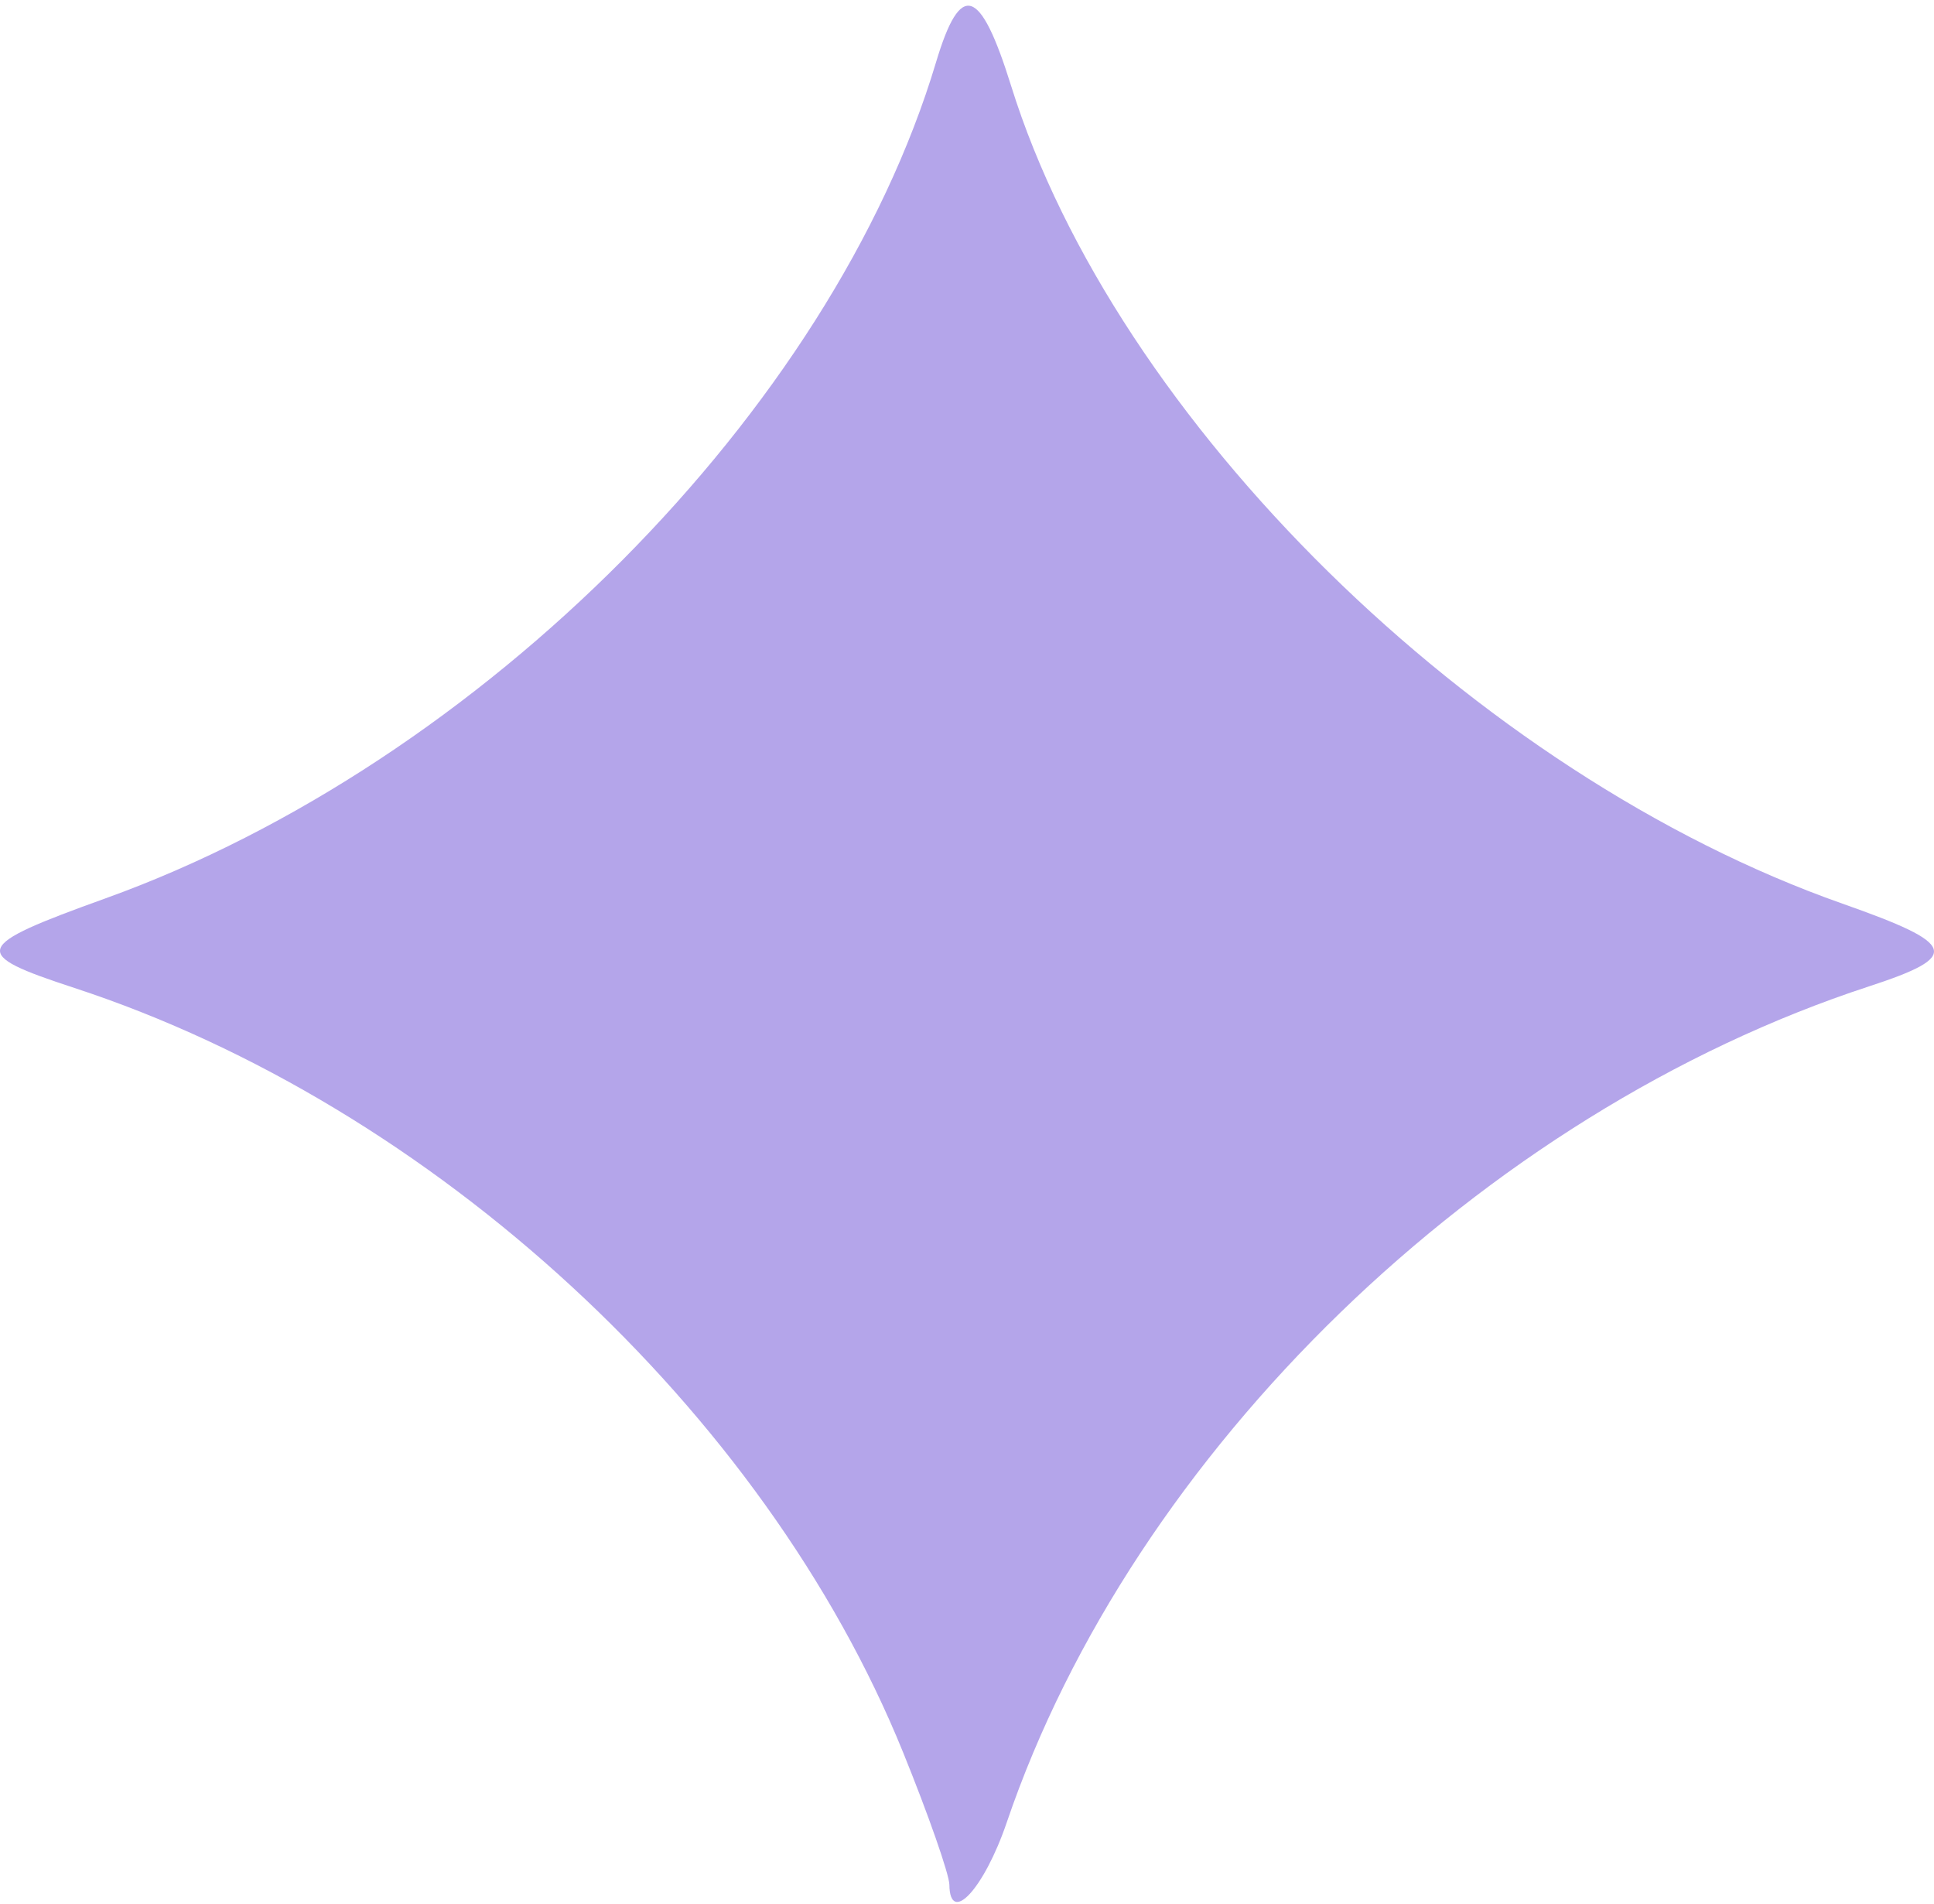 <svg width="255" height="251" viewBox="0 0 255 251" fill="none" xmlns="http://www.w3.org/2000/svg">
<g clip-path="url(#clip0_3991_10638)">
<path opacity="0.5" d="M13.925 118.434C63.44 100.604 109.681 54.052 123.418 8.203C126.647 -2.575 129.238 -1.761 133.315 11.312C147.062 55.414 194.524 102.1 242.929 119.137C258.115 124.483 258.62 126.056 246.426 130.044C195.438 146.718 149.372 191.382 132.739 240.273C129.771 248.998 125.244 253.909 125.175 248.478C125.158 247.109 122.408 239.244 119.063 231.003C100.82 186.04 57.142 145.761 9.811 130.251C-4.039 125.713 -3.716 124.788 13.925 118.434Z" fill="#6A4CD7"/>
</g>
<defs>
<clipPath id="clip0_3991_10638">
<rect width="255" height="250" fill="white" transform="translate(0 0.753)"/>
</clipPath>
</defs>
</svg>
